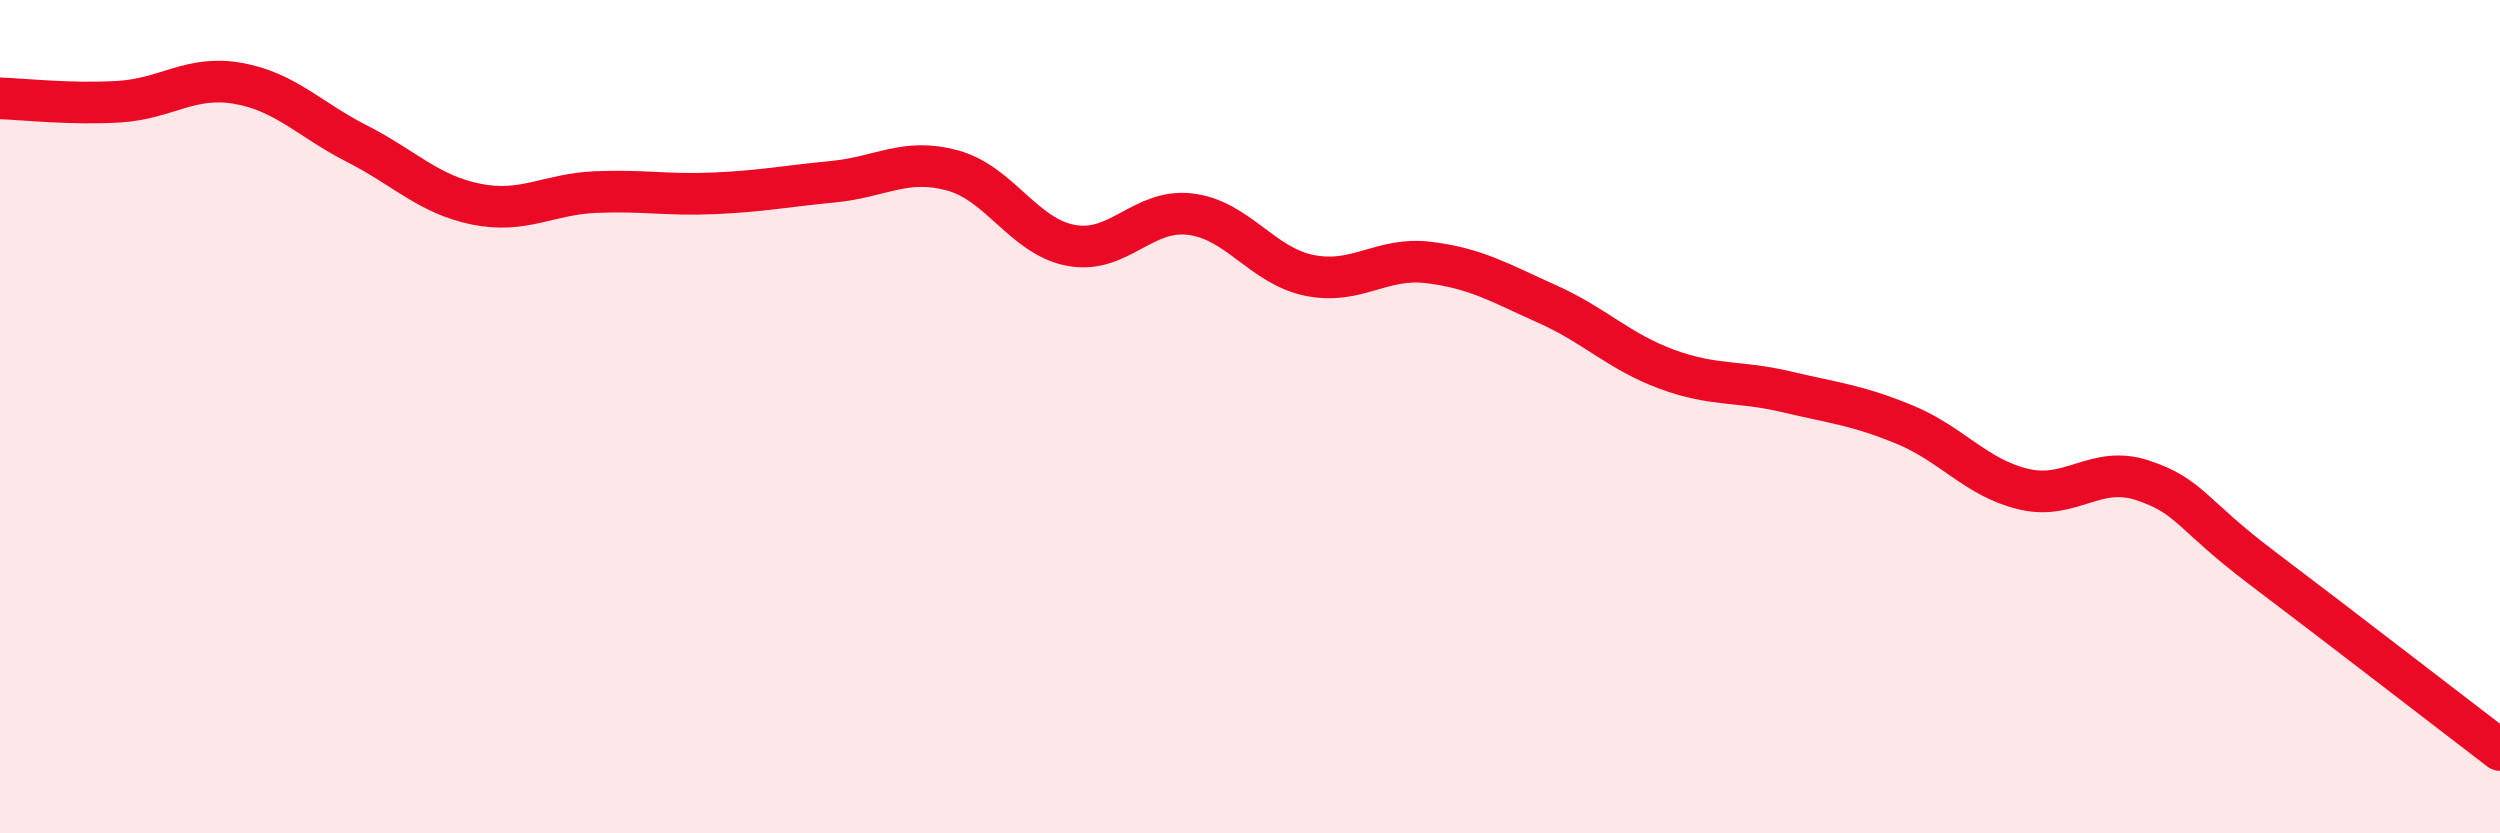 
    <svg width="60" height="20" viewBox="0 0 60 20" xmlns="http://www.w3.org/2000/svg">
      <path
        d="M 0,2.36 C 0.57,2.38 1.72,2.51 2.86,2.44 C 4,2.37 4.57,1.8 5.71,2 C 6.85,2.2 7.43,2.87 8.57,3.45 C 9.71,4.03 10.29,4.67 11.43,4.9 C 12.57,5.13 13.15,4.66 14.29,4.61 C 15.43,4.56 16,4.69 17.14,4.64 C 18.28,4.59 18.86,4.47 20,4.36 C 21.14,4.25 21.72,3.78 22.86,4.09 C 24,4.4 24.57,5.68 25.71,5.89 C 26.85,6.1 27.43,5 28.57,5.14 C 29.71,5.28 30.29,6.38 31.43,6.61 C 32.57,6.84 33.15,6.16 34.29,6.3 C 35.43,6.44 36,6.79 37.14,7.3 C 38.28,7.81 38.86,8.44 40,8.86 C 41.14,9.28 41.72,9.13 42.86,9.4 C 44,9.67 44.57,9.72 45.71,10.19 C 46.85,10.66 47.43,11.47 48.57,11.74 C 49.71,12.01 50.29,11.15 51.43,11.53 C 52.57,11.91 52.58,12.34 54.29,13.63 C 56,14.92 58.86,17.13 60,18L60 20L0 20Z"
        fill="#EB0A25"
        opacity="0.1"
        stroke-linecap="round"
        stroke-linejoin="round"
      />
      <path
        d="M 0,2.36 C 0.57,2.38 1.72,2.51 2.86,2.44 C 4,2.37 4.57,1.8 5.71,2 C 6.85,2.2 7.43,2.87 8.57,3.45 C 9.71,4.03 10.29,4.67 11.43,4.9 C 12.57,5.13 13.15,4.66 14.29,4.61 C 15.43,4.56 16,4.69 17.14,4.64 C 18.28,4.59 18.86,4.47 20,4.36 C 21.14,4.25 21.72,3.78 22.86,4.09 C 24,4.4 24.57,5.68 25.71,5.89 C 26.85,6.1 27.43,5 28.57,5.14 C 29.71,5.28 30.29,6.38 31.43,6.61 C 32.57,6.84 33.15,6.16 34.29,6.3 C 35.43,6.44 36,6.79 37.14,7.3 C 38.28,7.81 38.86,8.44 40,8.86 C 41.14,9.28 41.72,9.13 42.86,9.4 C 44,9.67 44.57,9.72 45.71,10.19 C 46.85,10.66 47.43,11.47 48.57,11.74 C 49.71,12.01 50.29,11.15 51.43,11.53 C 52.57,11.91 52.58,12.34 54.29,13.63 C 56,14.92 58.86,17.13 60,18"
        stroke="#EB0A25"
        stroke-width="1"
        fill="none"
        stroke-linecap="round"
        stroke-linejoin="round"
      />
    </svg>
  